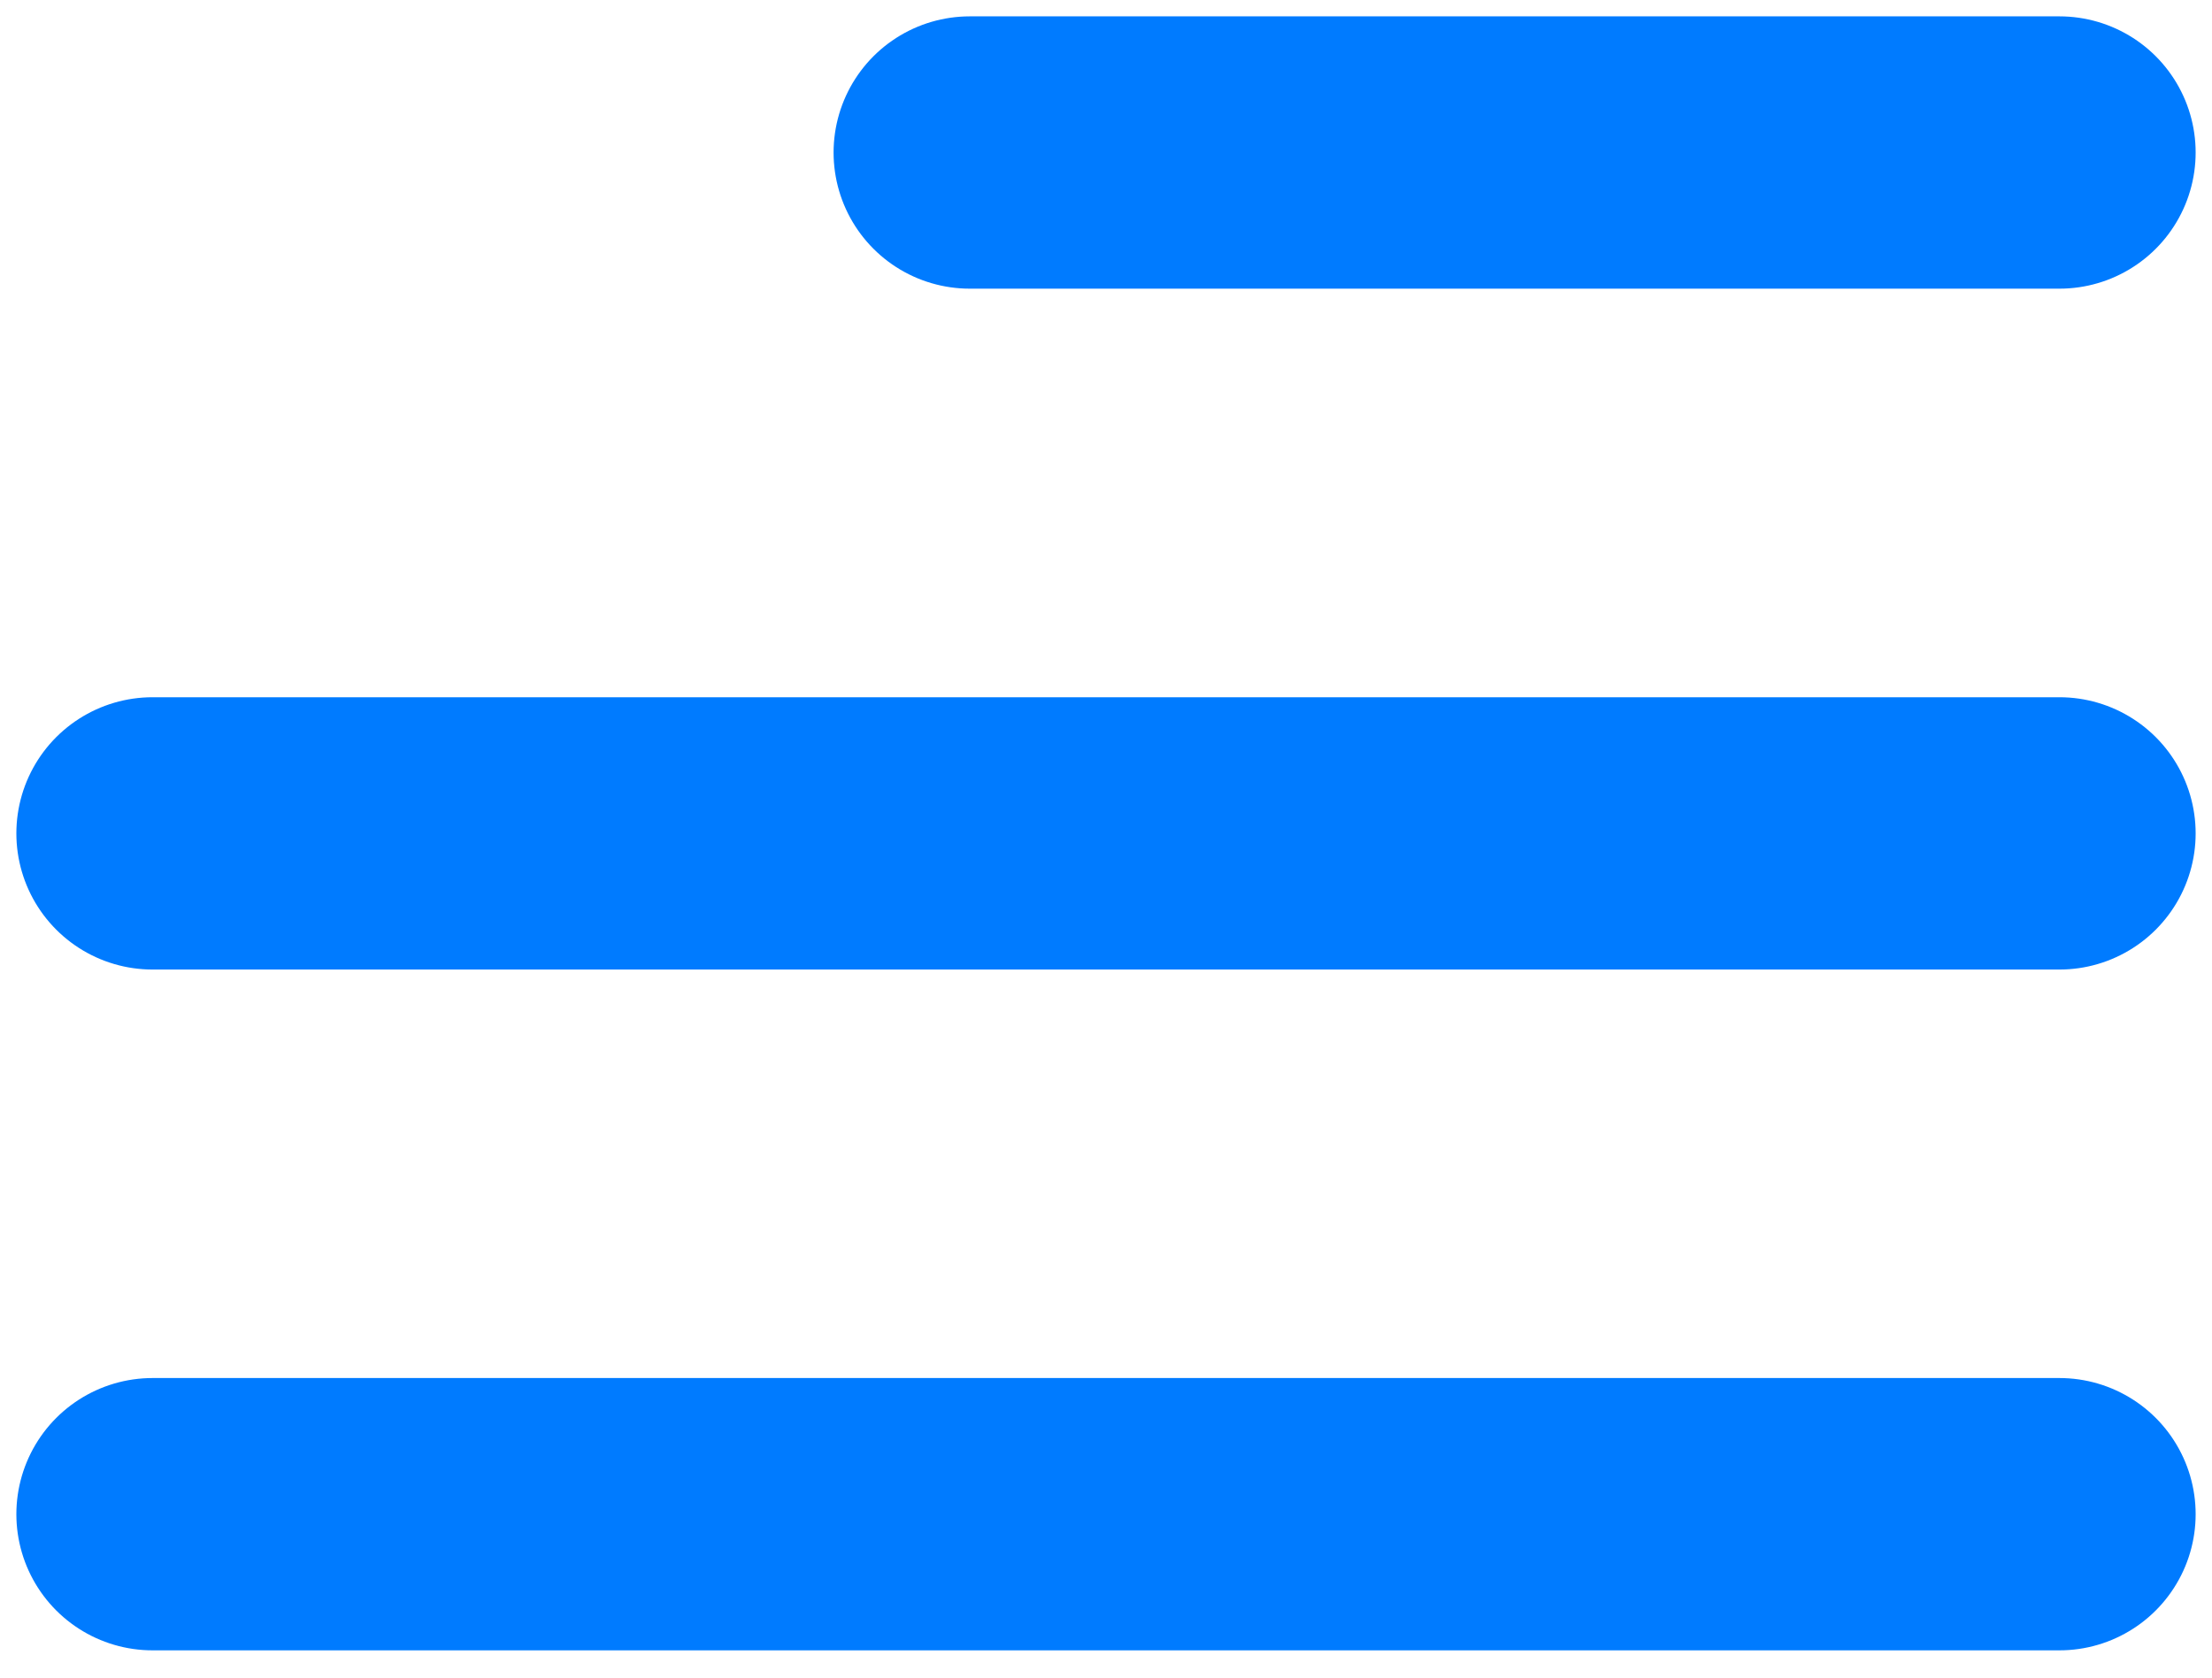 <svg width="29" height="22" viewBox="0 0 29 22" fill="none" xmlns="http://www.w3.org/2000/svg">
<path d="M27 19.857H2M27 10.929H2M27 2H12.714" stroke="#007BFF" stroke-width="3.571" stroke-linecap="round" stroke-linejoin="round"/>
</svg>

